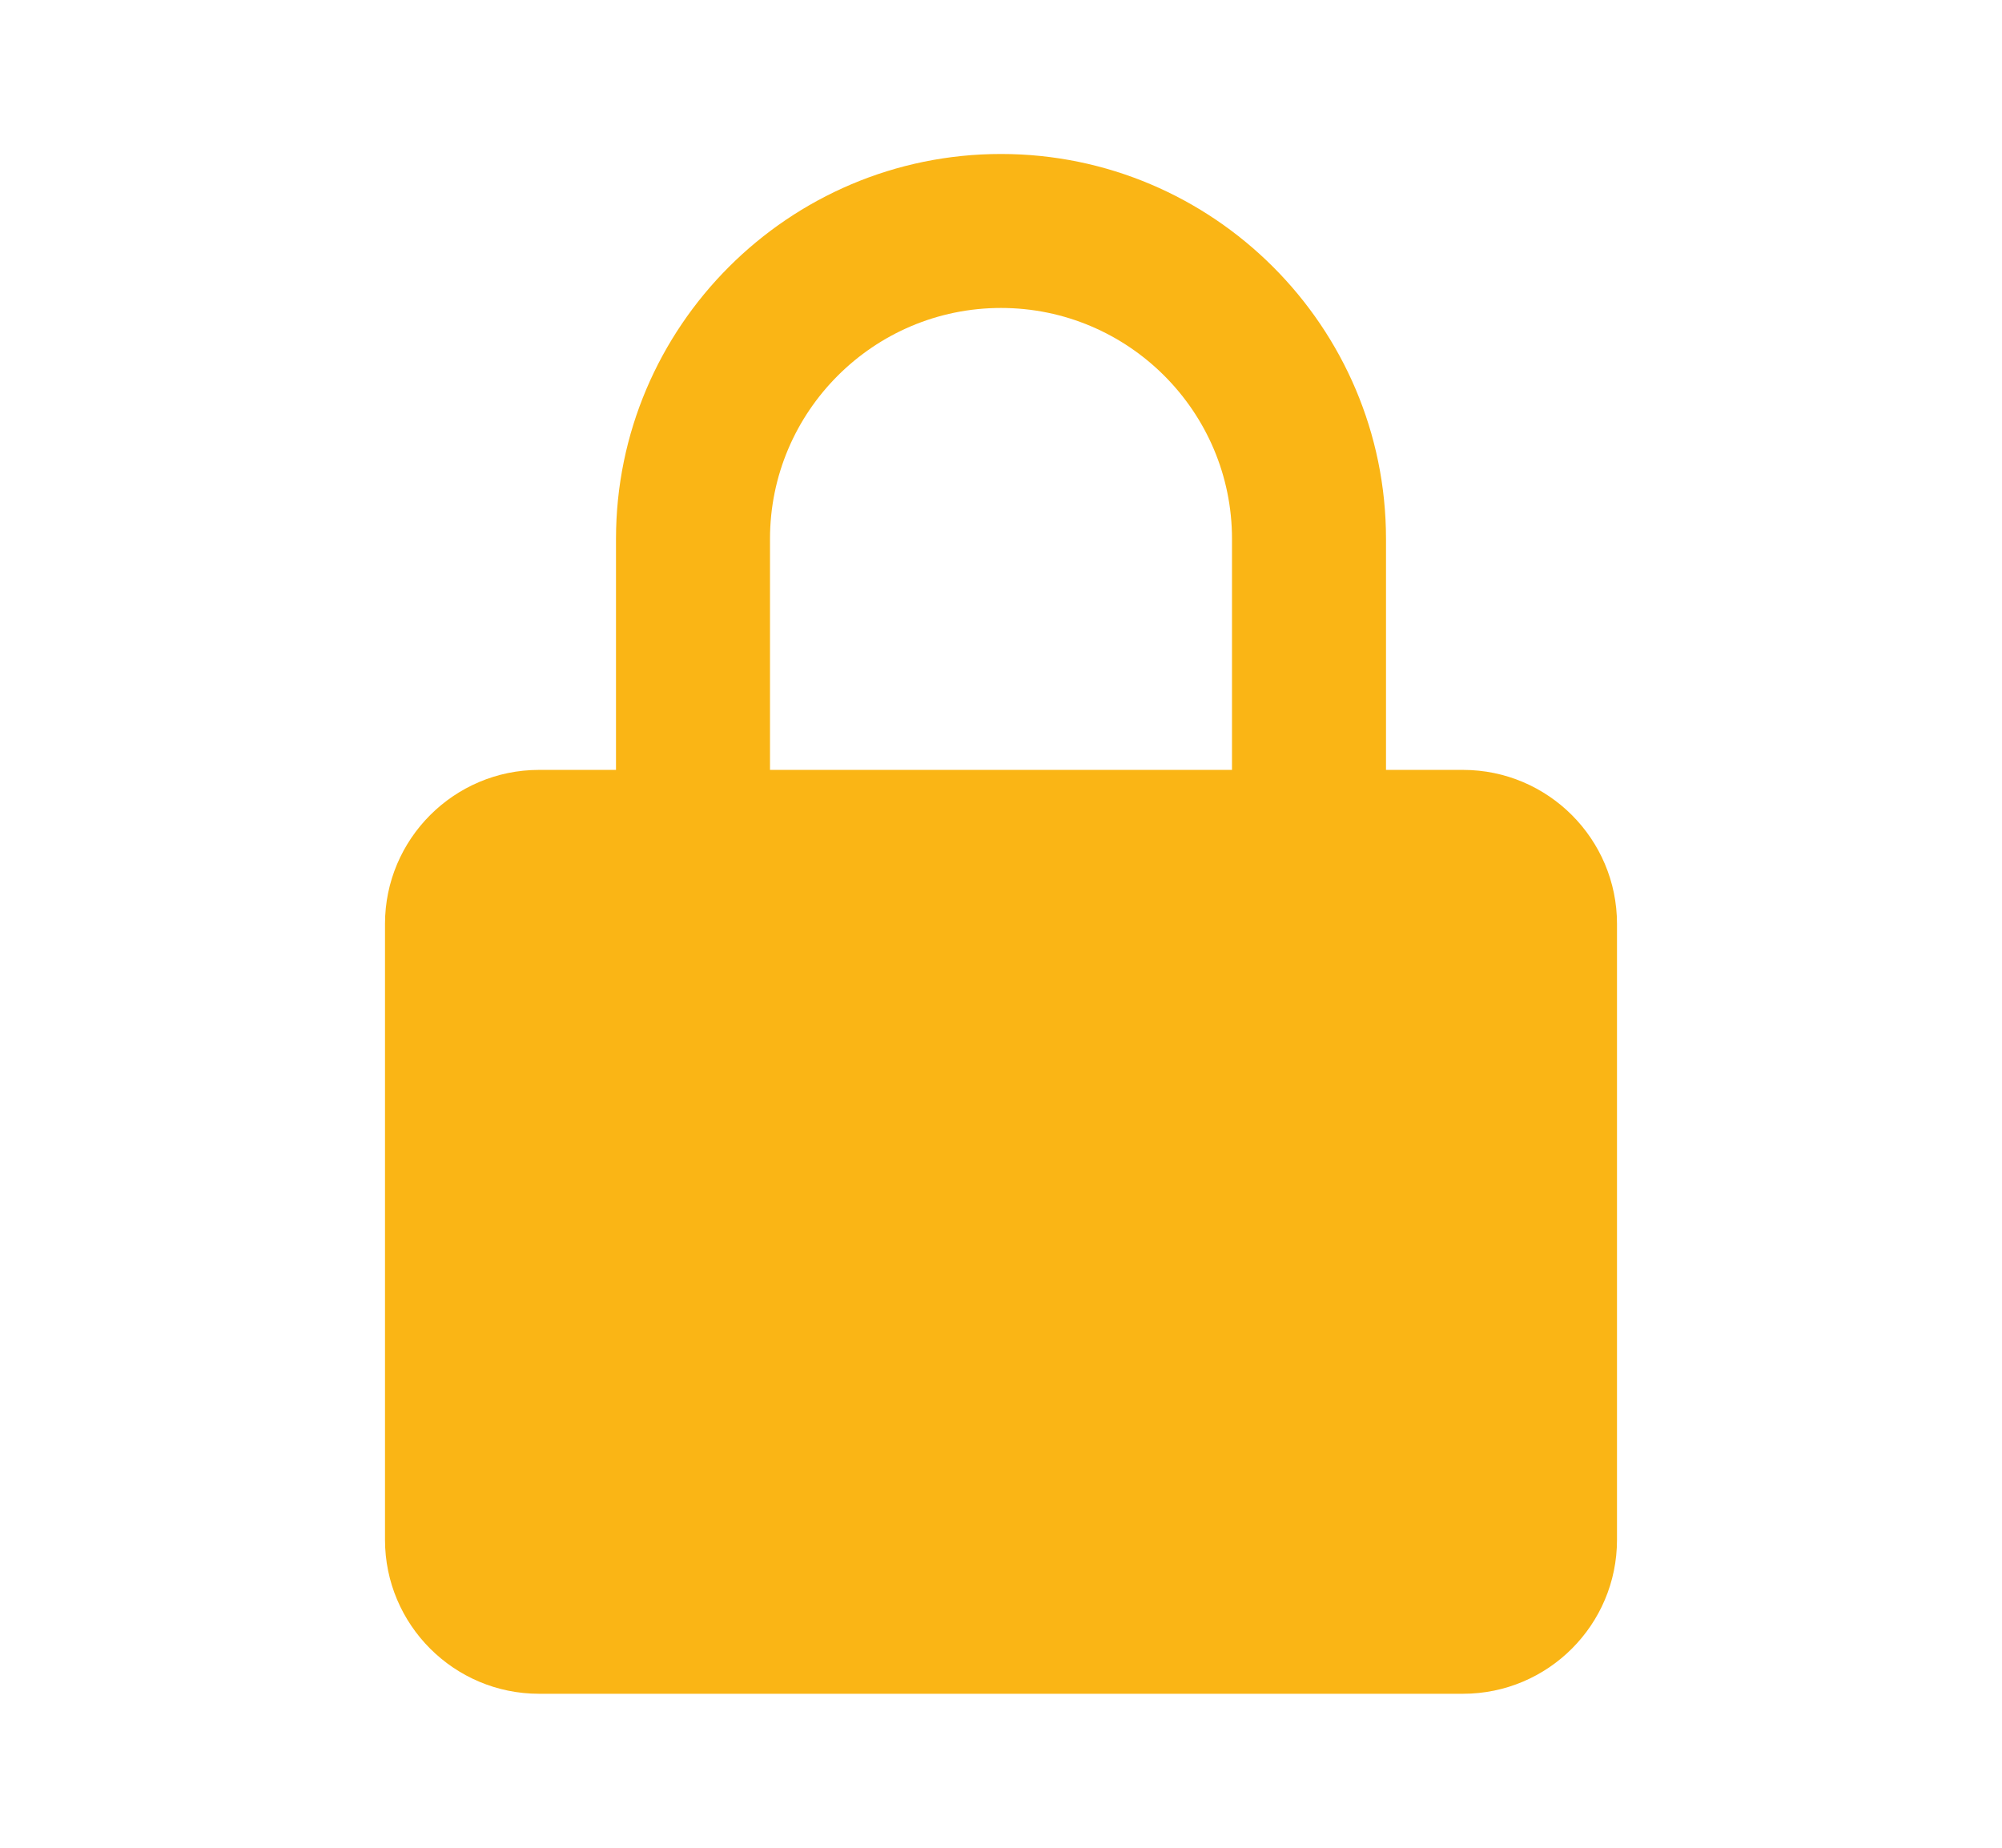 <svg width="13" height="12" viewBox="0 0 13 12" fill="none" xmlns="http://www.w3.org/2000/svg">
<path d="M10.5 6C10.5 5.449 10.052 5 9.5 5H9V3.5C9 2.122 7.878 1 6.5 1C5.122 1 4 2.122 4 3.5V5H3.5C2.949 5 2.5 5.449 2.5 6V10C2.5 10.552 2.949 11 3.5 11H9.5C10.052 11 10.5 10.552 10.5 10V6ZM5 3.5C5 2.673 5.673 2 6.5 2C7.327 2 8 2.673 8 3.5V5H5V3.5Z" fill="#FAB515"/>
</svg>

